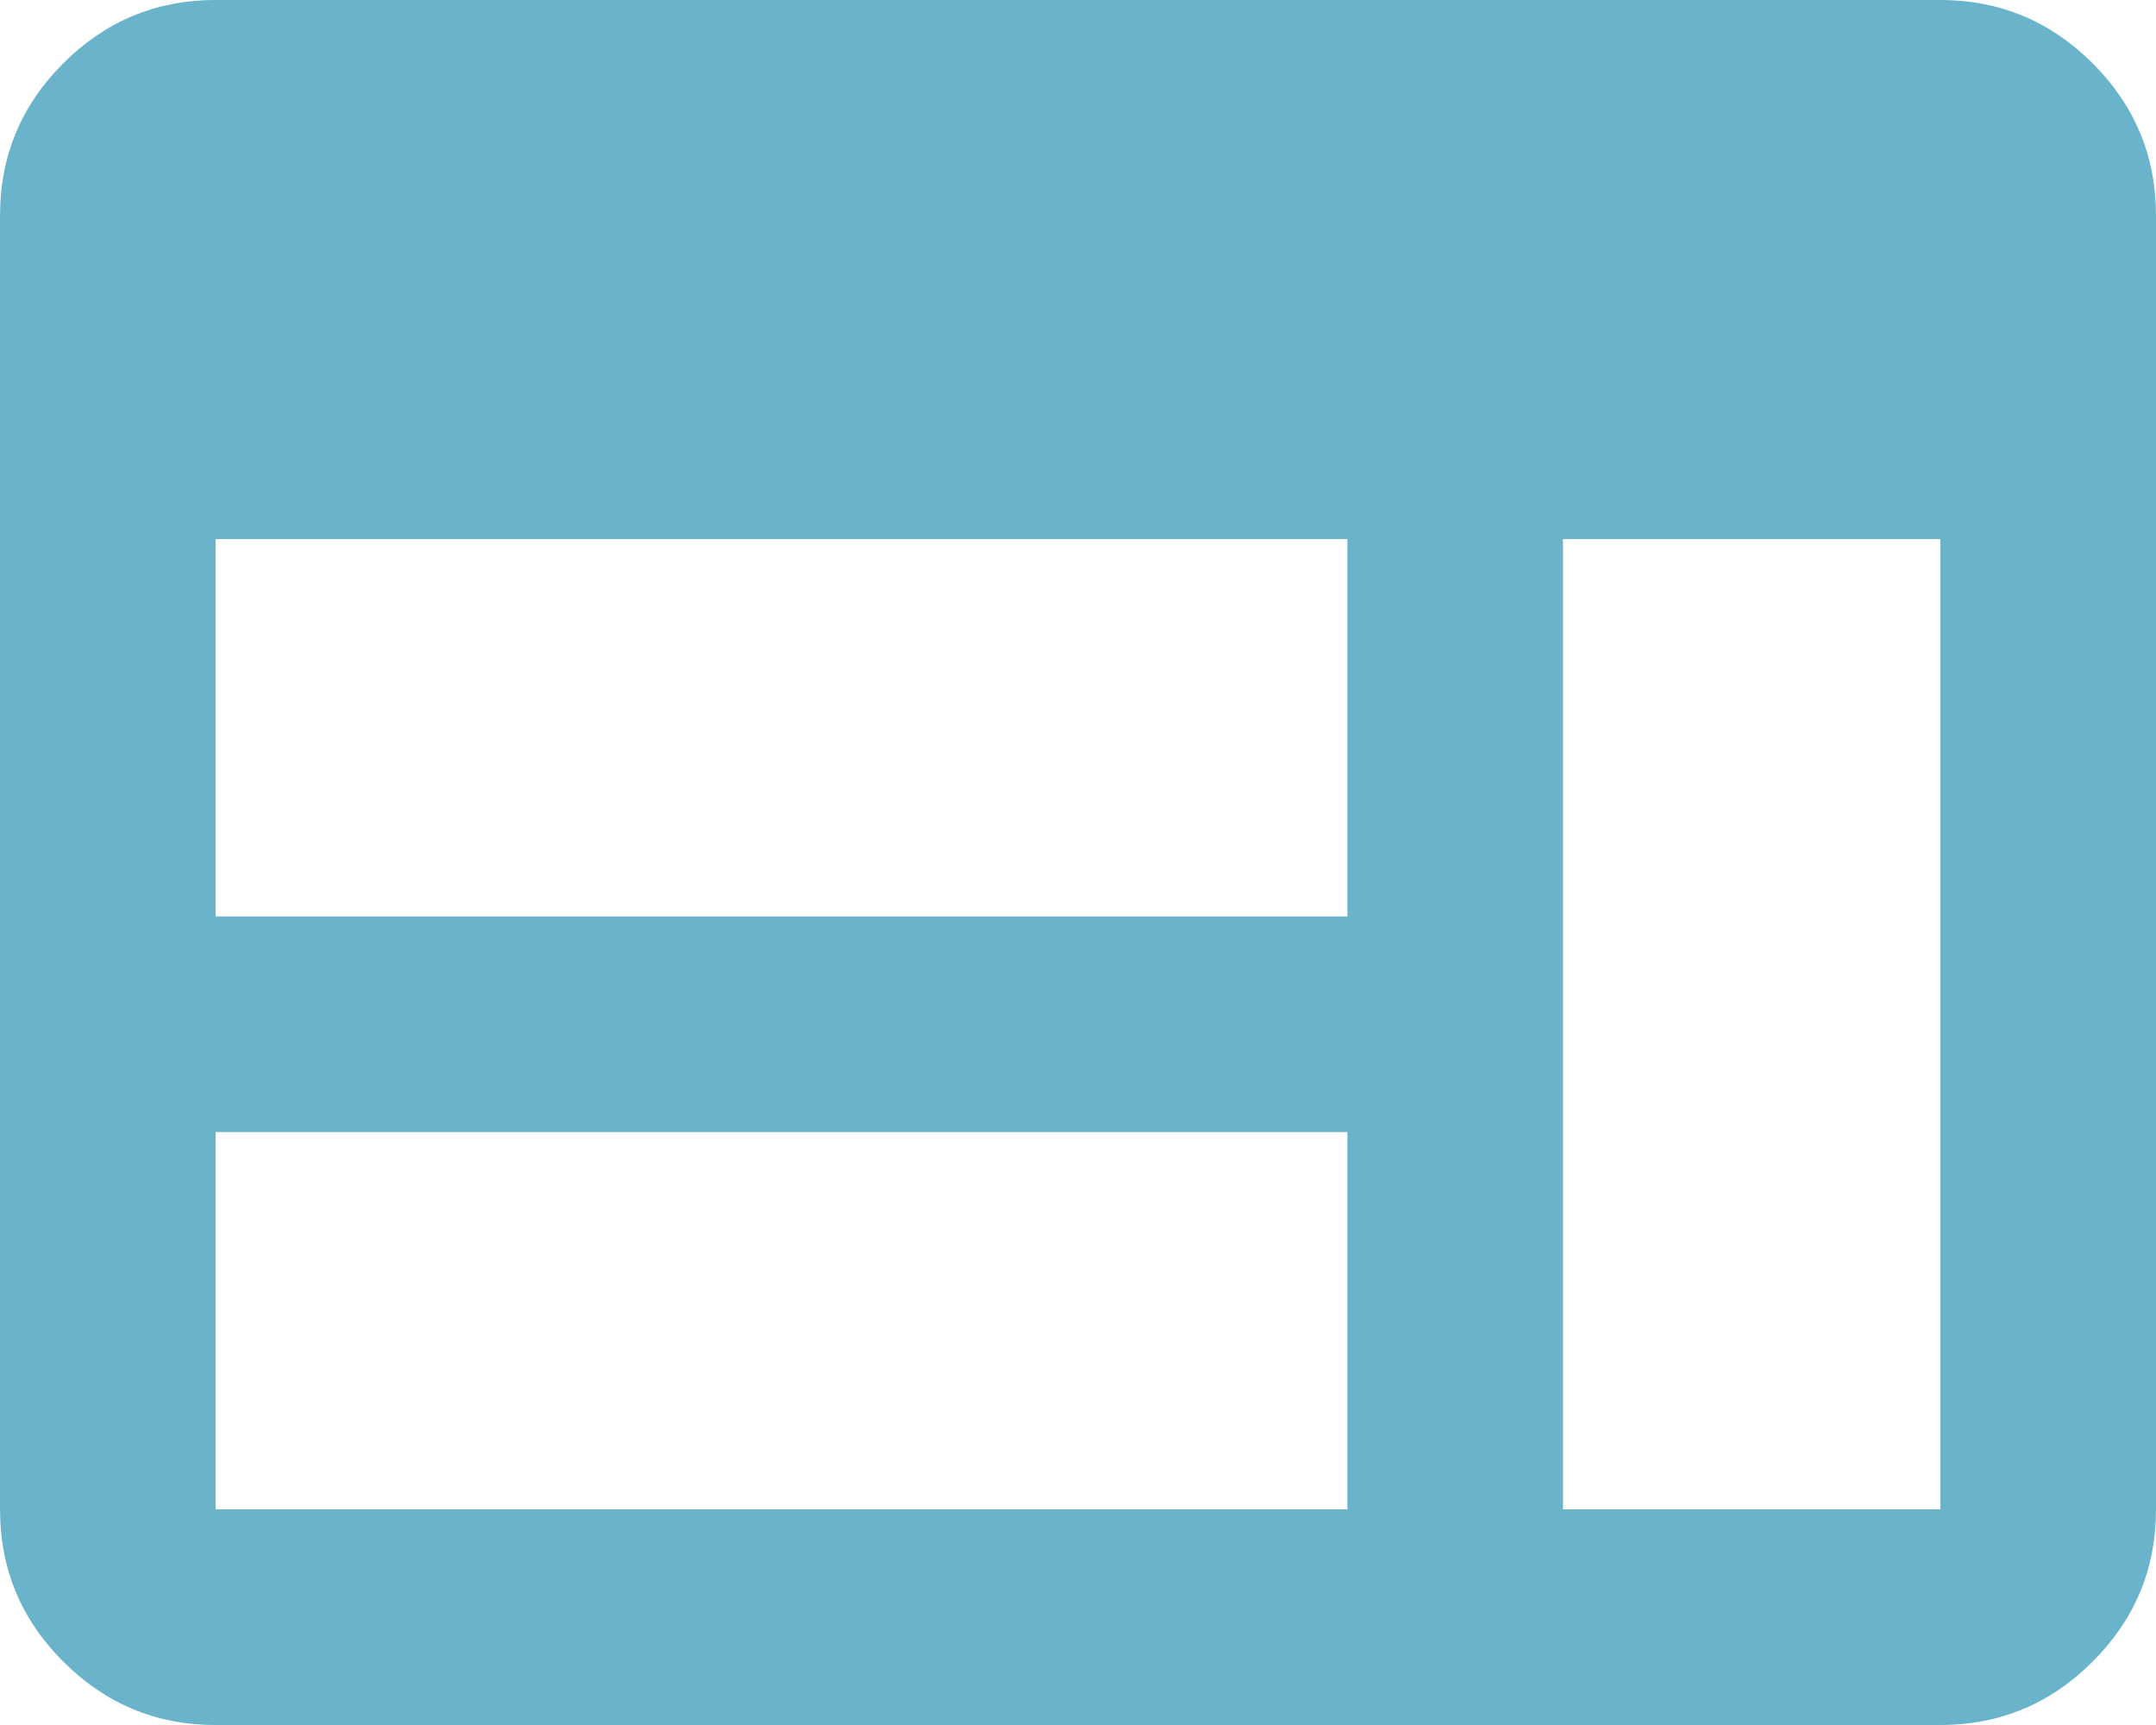 <svg width="20" height="16" viewBox="0 0 20 16" fill="none" xmlns="http://www.w3.org/2000/svg">
<path d="M2 16C1.45 16 0.979 15.804 0.587 15.412C0.195 15.021 -0 14.55 -0 14V2C-0 1.45 0.195 0.979 0.587 0.587C0.979 0.196 1.45 -6.10352e-05 2 -6.10352e-05H18C18.549 -6.10352e-05 19.02 0.196 19.412 0.587C19.804 0.979 20 1.45 20 2V14C20 14.55 19.804 15.021 19.412 15.412C19.02 15.804 18.549 16 18 16H2ZM2 14H12.499V10.5H2V14ZM14.499 14H18V5H14.499V14ZM2 8.5H12.499V5H2V8.5Z" fill="#69B3CB"/>
</svg>
